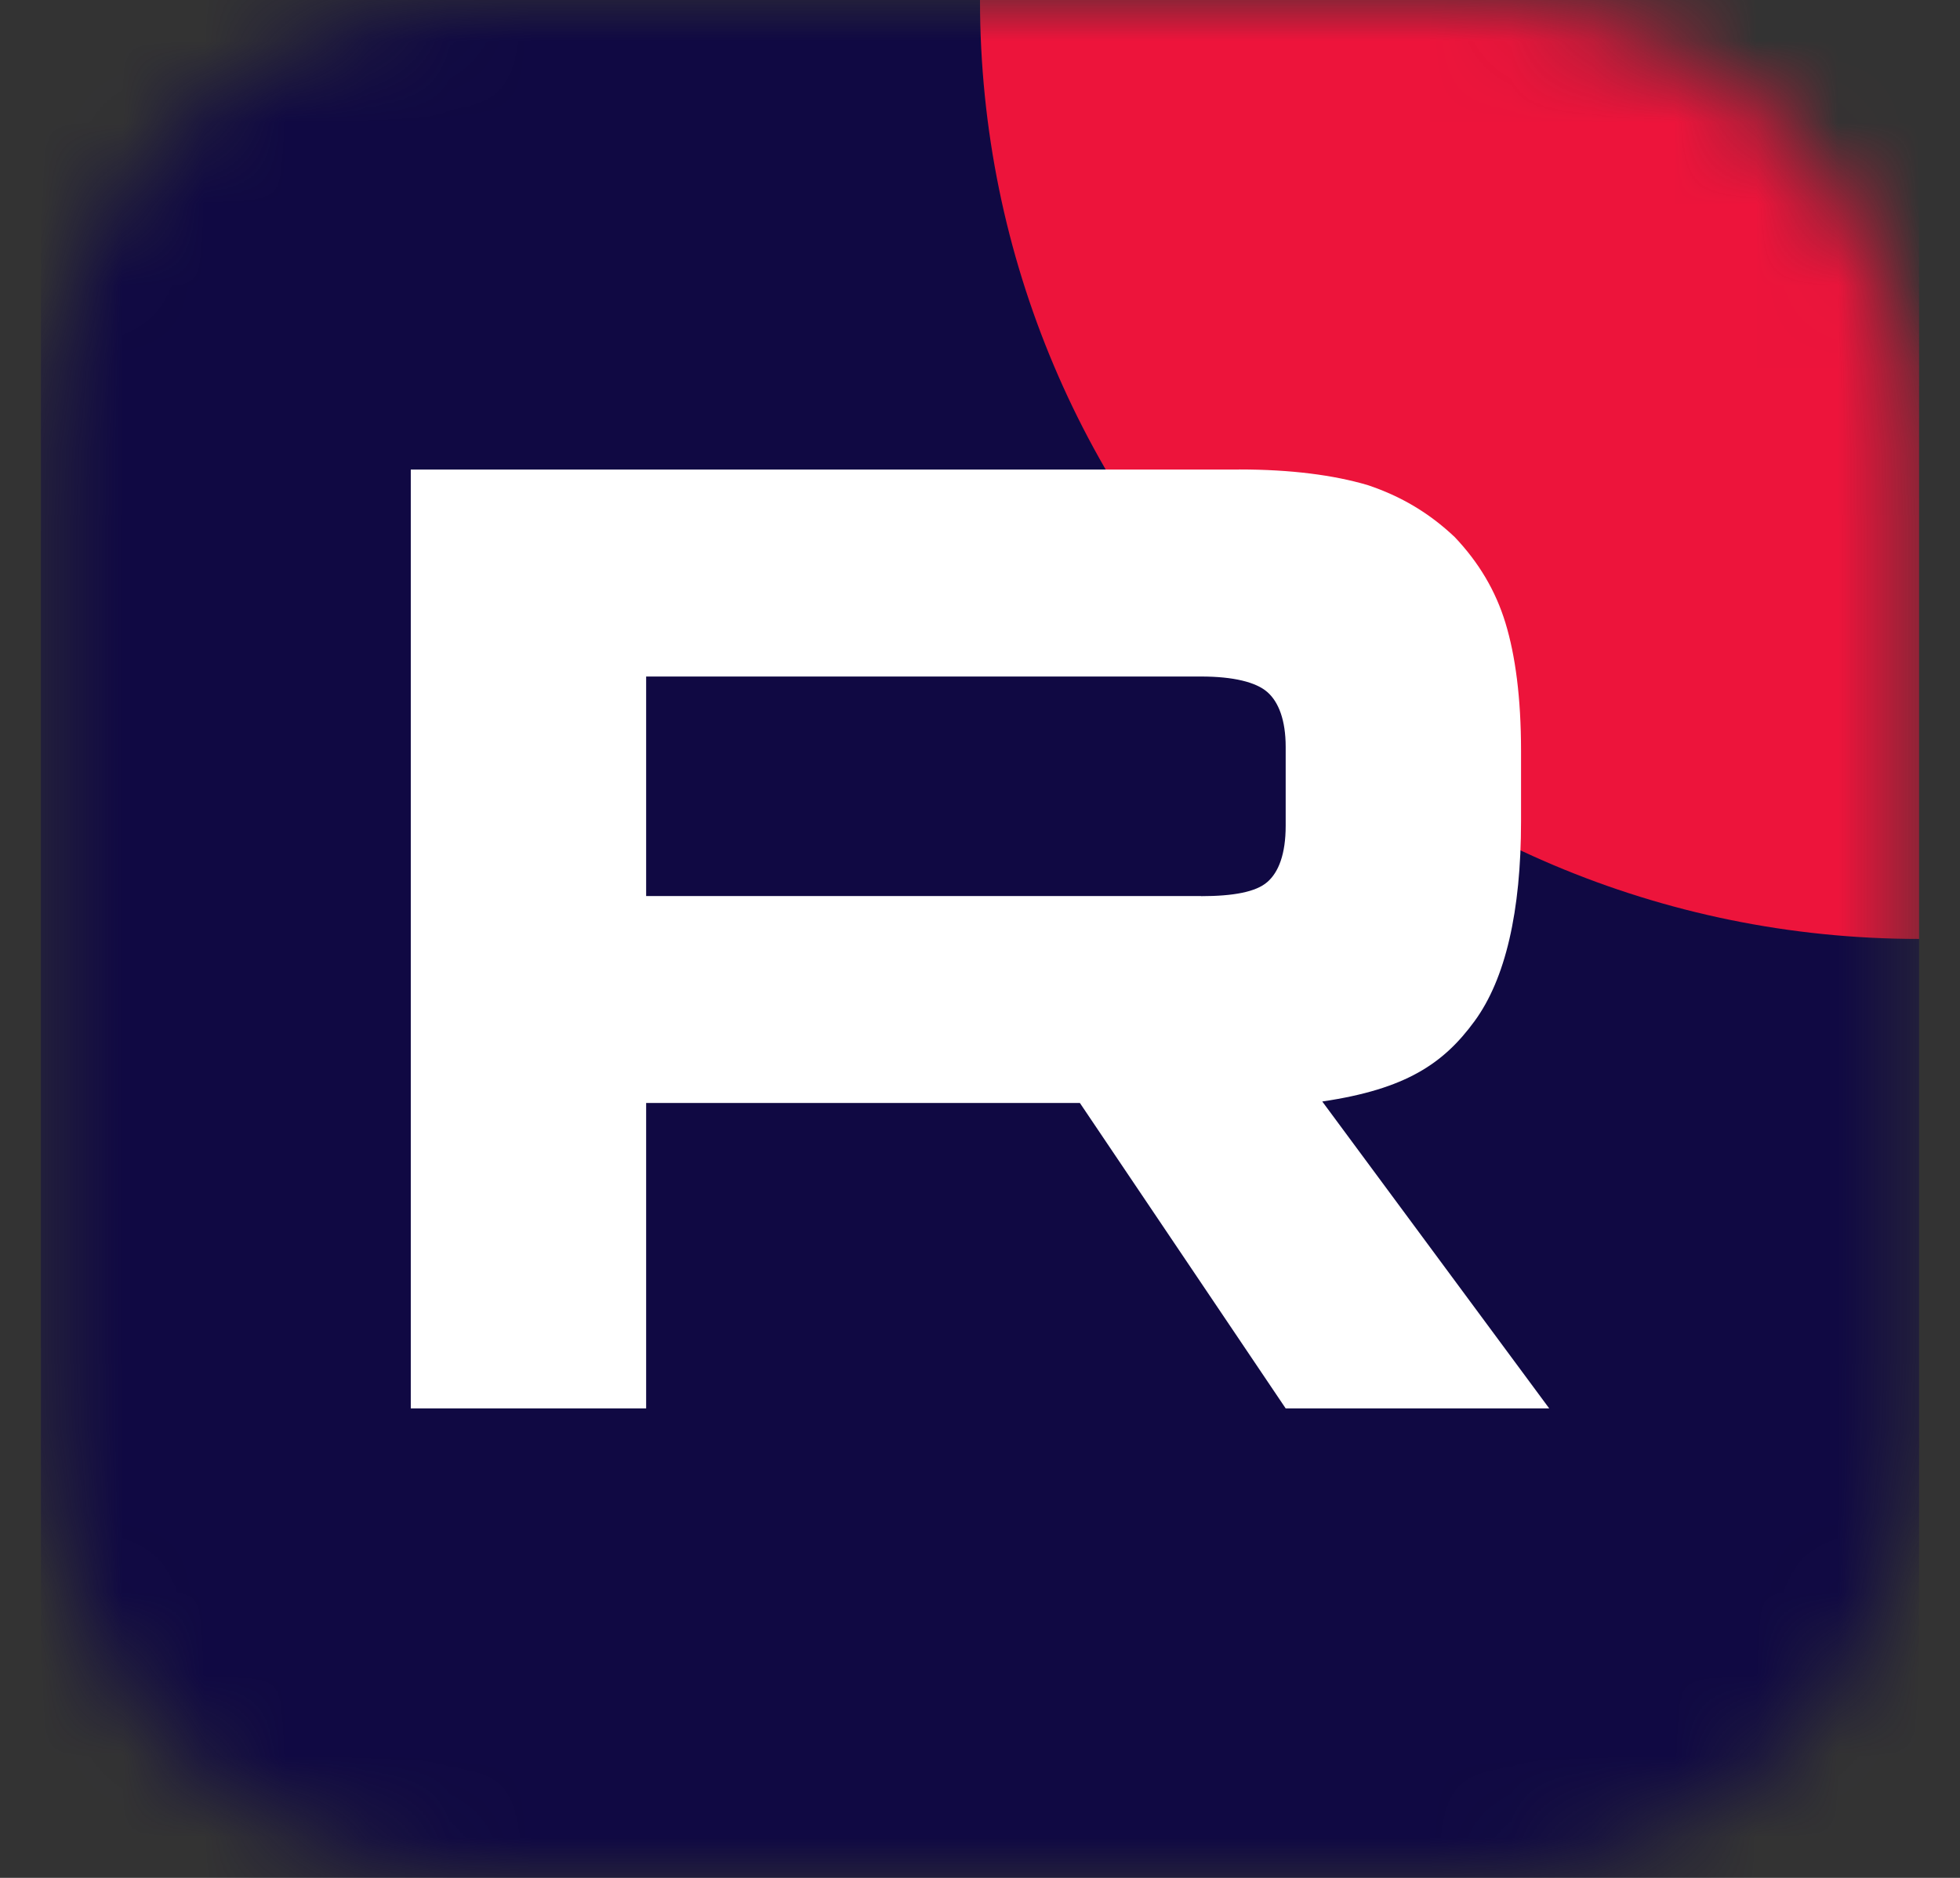 <svg width="24" height="23" viewBox="0 0 24 23" fill="none" xmlns="http://www.w3.org/2000/svg">
<rect x="0" y="0" width="24" height="23" fill="#333333" stroke="none"/>
<g clip-path="url(#clip0_21334_446)">
<mask id="mask0_21334_446" style="mask-type:luminance" maskUnits="userSpaceOnUse" x="0" y="0" width="24" height="23">
<path d="M17.924 0H6.076C2.996 0 0.5 2.496 0.5 5.576V17.424C0.5 20.504 2.996 23 6.076 23H17.924C21.004 23 23.5 20.504 23.5 17.424V5.576C23.5 2.496 21.004 0 17.924 0Z" fill="white"/>
</mask>
<g mask="url(#mask0_21334_446)">
<path d="M23.5 0H0.5V23H23.5V0Z" fill="#100943"/>
<path d="M23.5 11.5C29.851 11.5 35 6.351 35 4.76837e-06C35 -6.351 29.851 -11.5 23.5 -11.5C17.149 -11.5 12 -6.351 12 4.76837e-06C12 6.351 17.149 11.5 23.5 11.5Z" fill="#ED143B"/>
<path d="M14.707 10.975H7.912V8.286H14.707C15.104 8.286 15.38 8.355 15.518 8.476C15.657 8.597 15.743 8.821 15.743 9.148V10.114C15.743 10.459 15.657 10.683 15.518 10.803C15.38 10.924 15.104 10.976 14.707 10.976V10.975ZM15.173 5.751H5.03V17.25H7.912V13.509H13.223L15.743 17.25H18.97L16.191 13.491C17.216 13.34 17.676 13.026 18.055 12.508C18.434 11.991 18.625 11.164 18.625 10.06V9.198C18.625 8.543 18.555 8.026 18.434 7.629C18.313 7.233 18.107 6.888 17.813 6.578C17.503 6.285 17.158 6.078 16.743 5.94C16.329 5.819 15.811 5.75 15.173 5.75V5.751Z" fill="white"/>
</g>
</g>
<defs>
<clipPath id="clip0_21334_446">
<rect width="23" height="23" fill="white" transform="translate(0.5)"/>
</clipPath>
</defs>
</svg>
